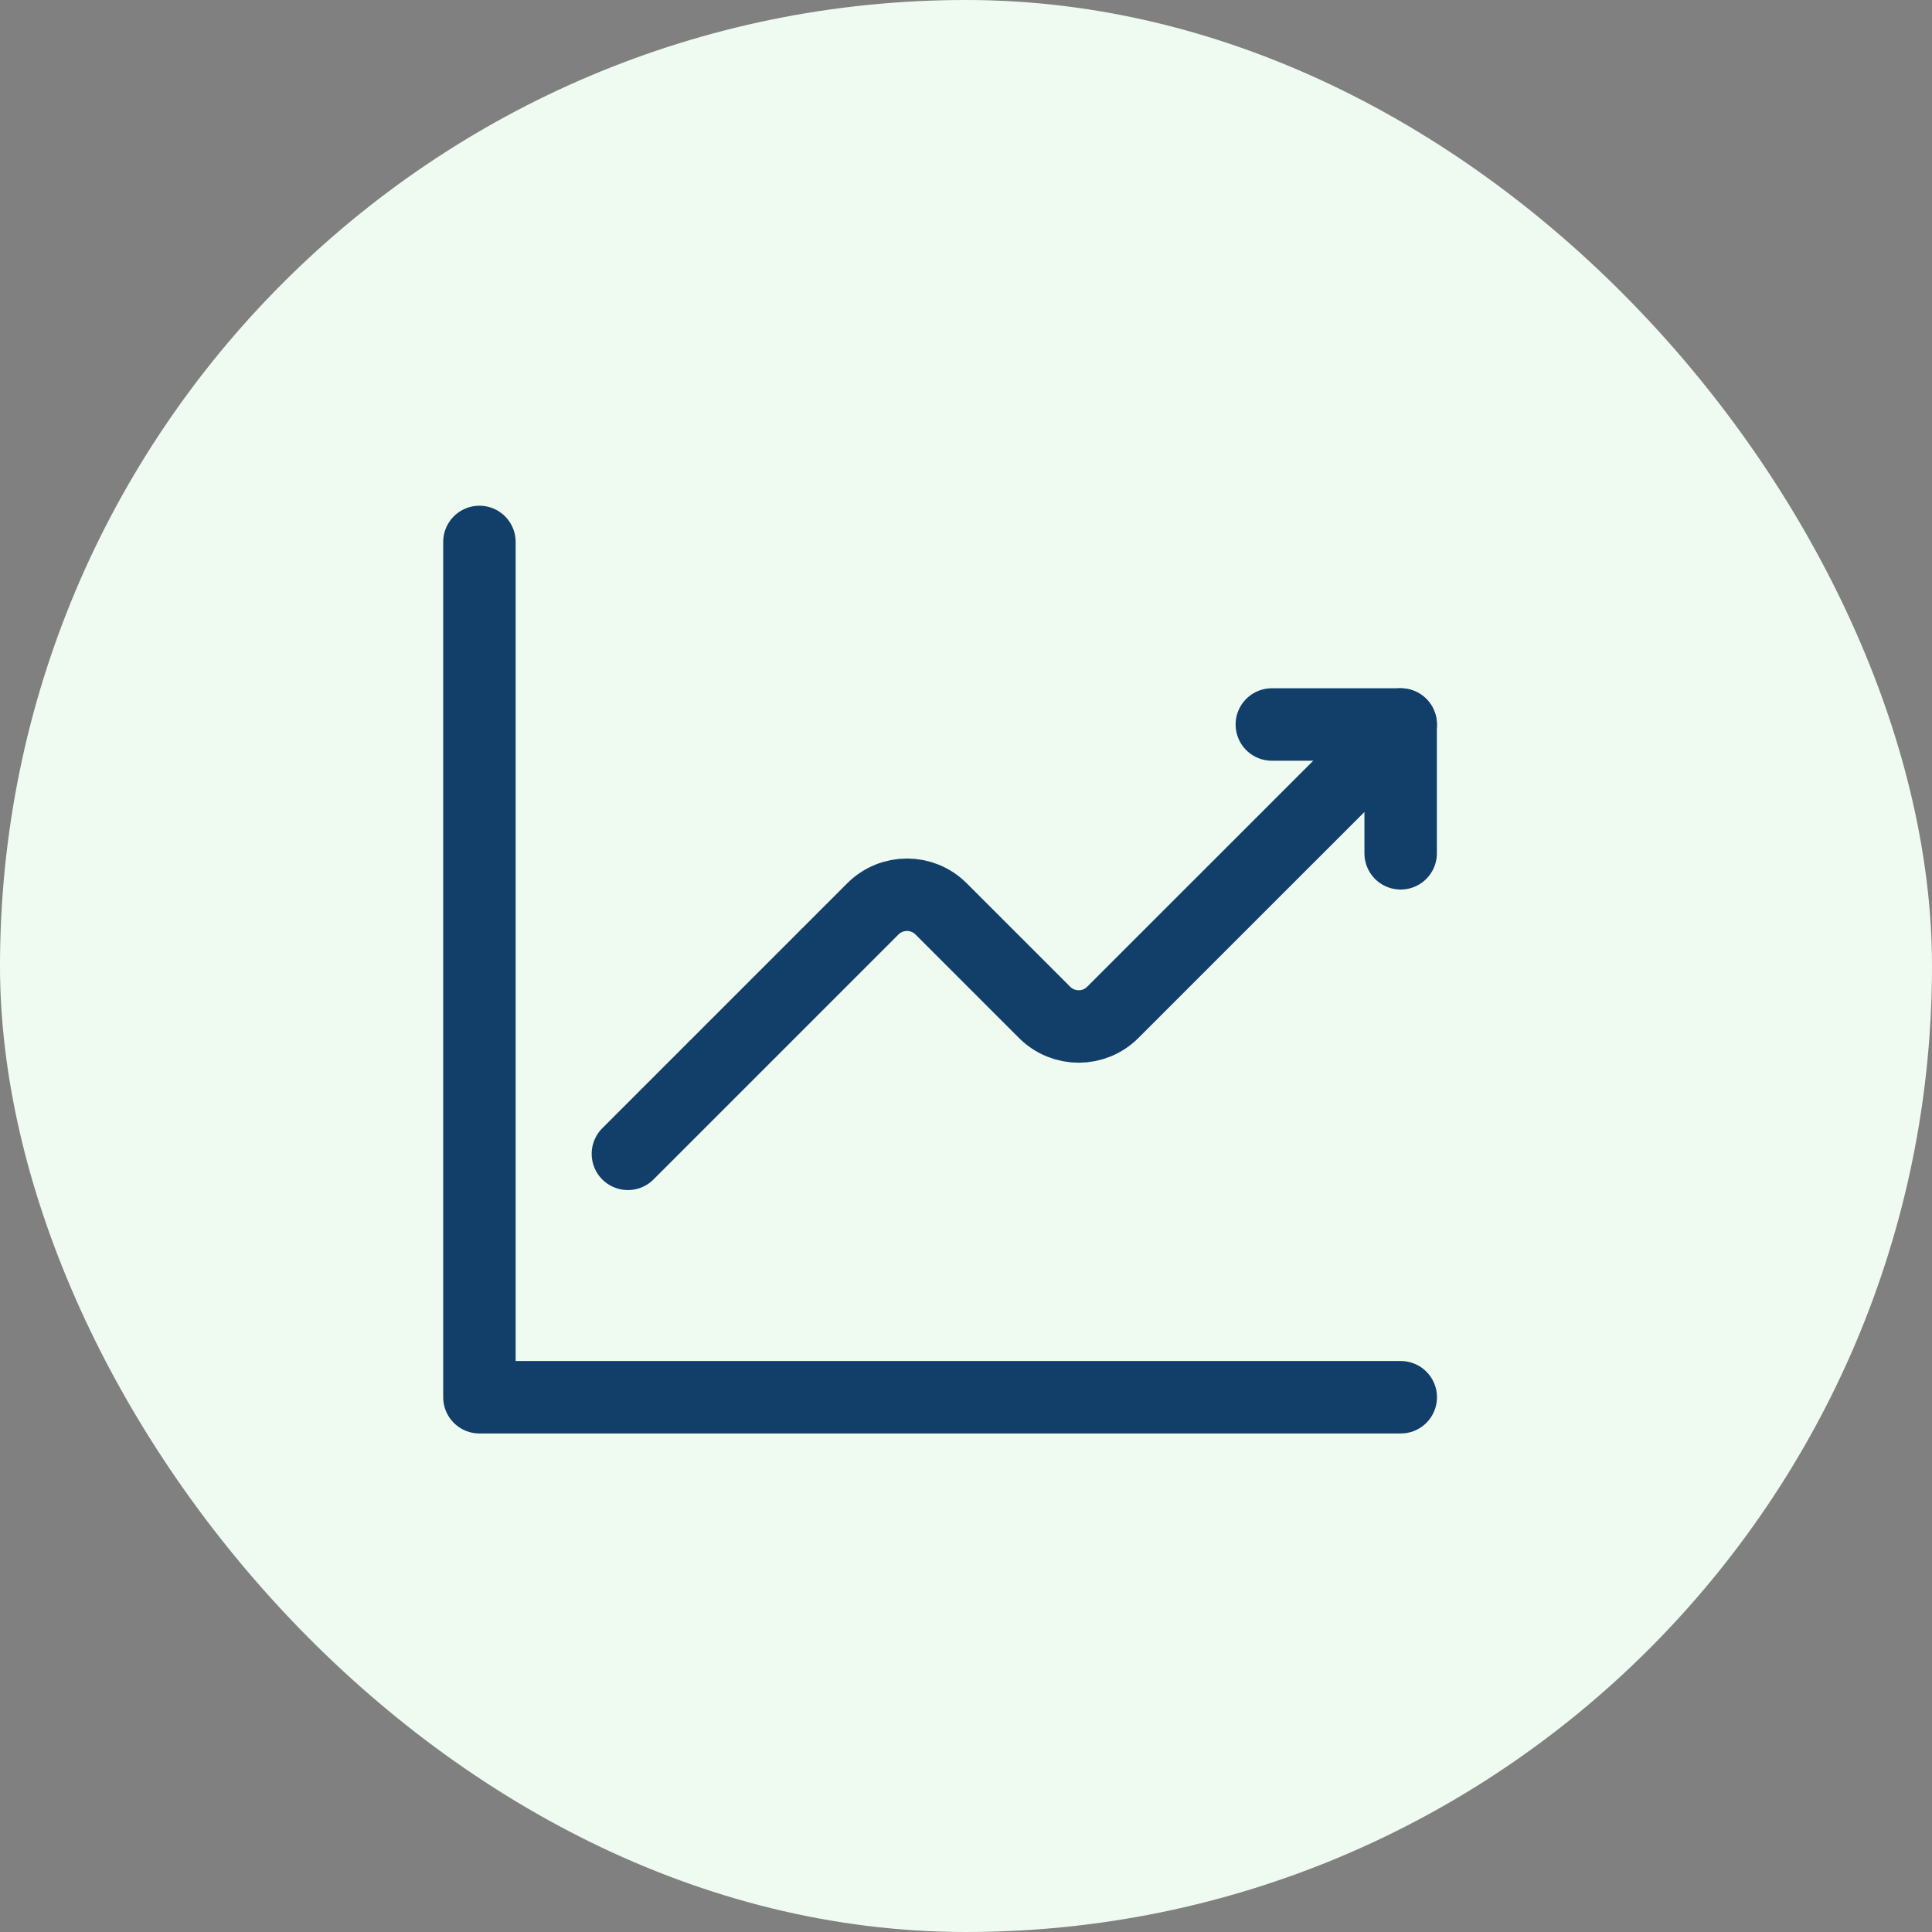 <svg width="80" height="80" viewBox="0 0 80 80" fill="none" xmlns="http://www.w3.org/2000/svg">
<rect x="0" y="0" width="80" height="80" fill="#808080" stroke="none"/>
<rect width="80" height="80" rx="40" fill="#EFFBF1"/>
<path d="M26 47.778L36.142 37.636C36.924 36.854 38.19 36.854 38.97 37.636L43.252 41.918C44.034 42.7 45.3 42.7 46.08 41.918L58 30" stroke="#123F6A" stroke-width="3" stroke-linecap="round" stroke-linejoin="round"/>
<path d="M52.664 30H57.998V35.334" stroke="#123F6A" stroke-width="3" stroke-linecap="round" stroke-linejoin="round"/>
<path d="M58.002 57.857H19.852V22.441" stroke="#123F6A" stroke-width="3" stroke-linecap="round" stroke-linejoin="round"/>
</svg>
